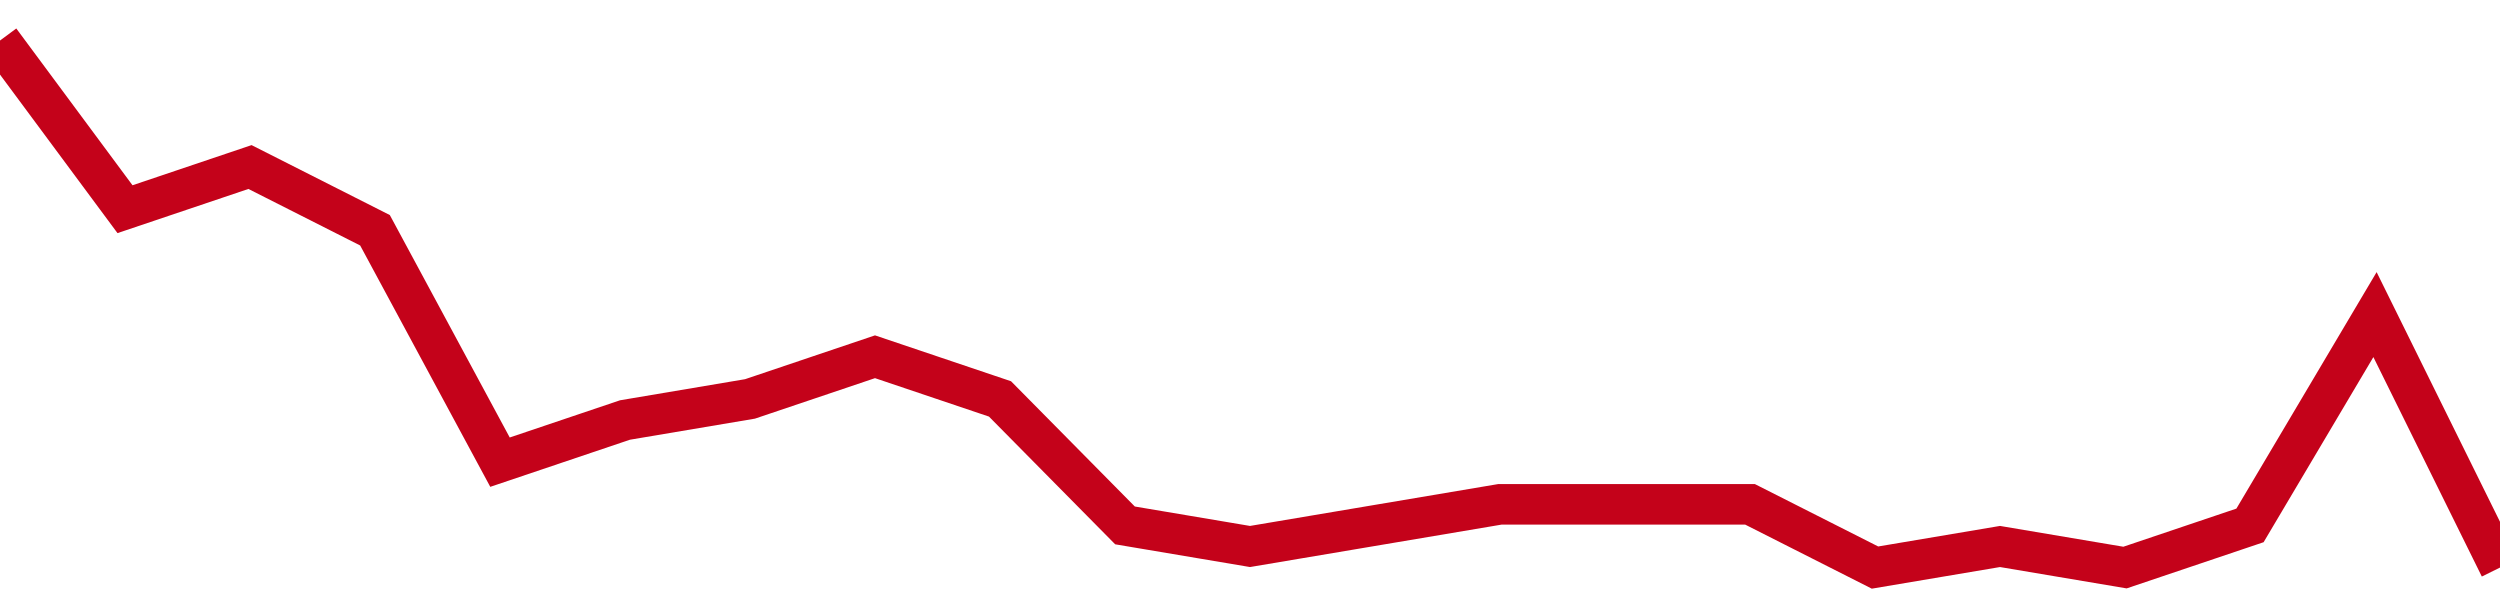 <!-- Generated with https://github.com/jxxe/sparkline/ --><svg viewBox="0 0 185 45" class="sparkline" xmlns="http://www.w3.org/2000/svg"><path class="sparkline--fill" d="M 0 3 L 0 3 L 9.25 15.48 L 18.5 12.36 L 27.75 17.04 L 37 34.2 L 46.25 31.08 L 55.5 29.52 L 64.75 26.4 L 74 29.52 L 83.25 38.88 L 92.5 40.44 L 101.75 38.88 L 111 37.32 L 120.25 37.32 L 129.5 37.32 L 138.75 42 L 148 40.44 L 157.25 42 L 166.5 38.88 L 175.75 23.28 L 185 42 V 45 L 0 45 Z" stroke="none" fill="none" ></path><path class="sparkline--line" d="M 0 3 L 0 3 L 9.25 15.48 L 18.5 12.36 L 27.75 17.04 L 37 34.2 L 46.25 31.08 L 55.5 29.52 L 64.75 26.4 L 74 29.52 L 83.25 38.88 L 92.5 40.44 L 101.75 38.88 L 111 37.32 L 120.25 37.32 L 129.5 37.32 L 138.75 42 L 148 40.44 L 157.25 42 L 166.5 38.88 L 175.75 23.28 L 185 42" fill="none" stroke-width="3" stroke="#C4021A" ></path></svg>